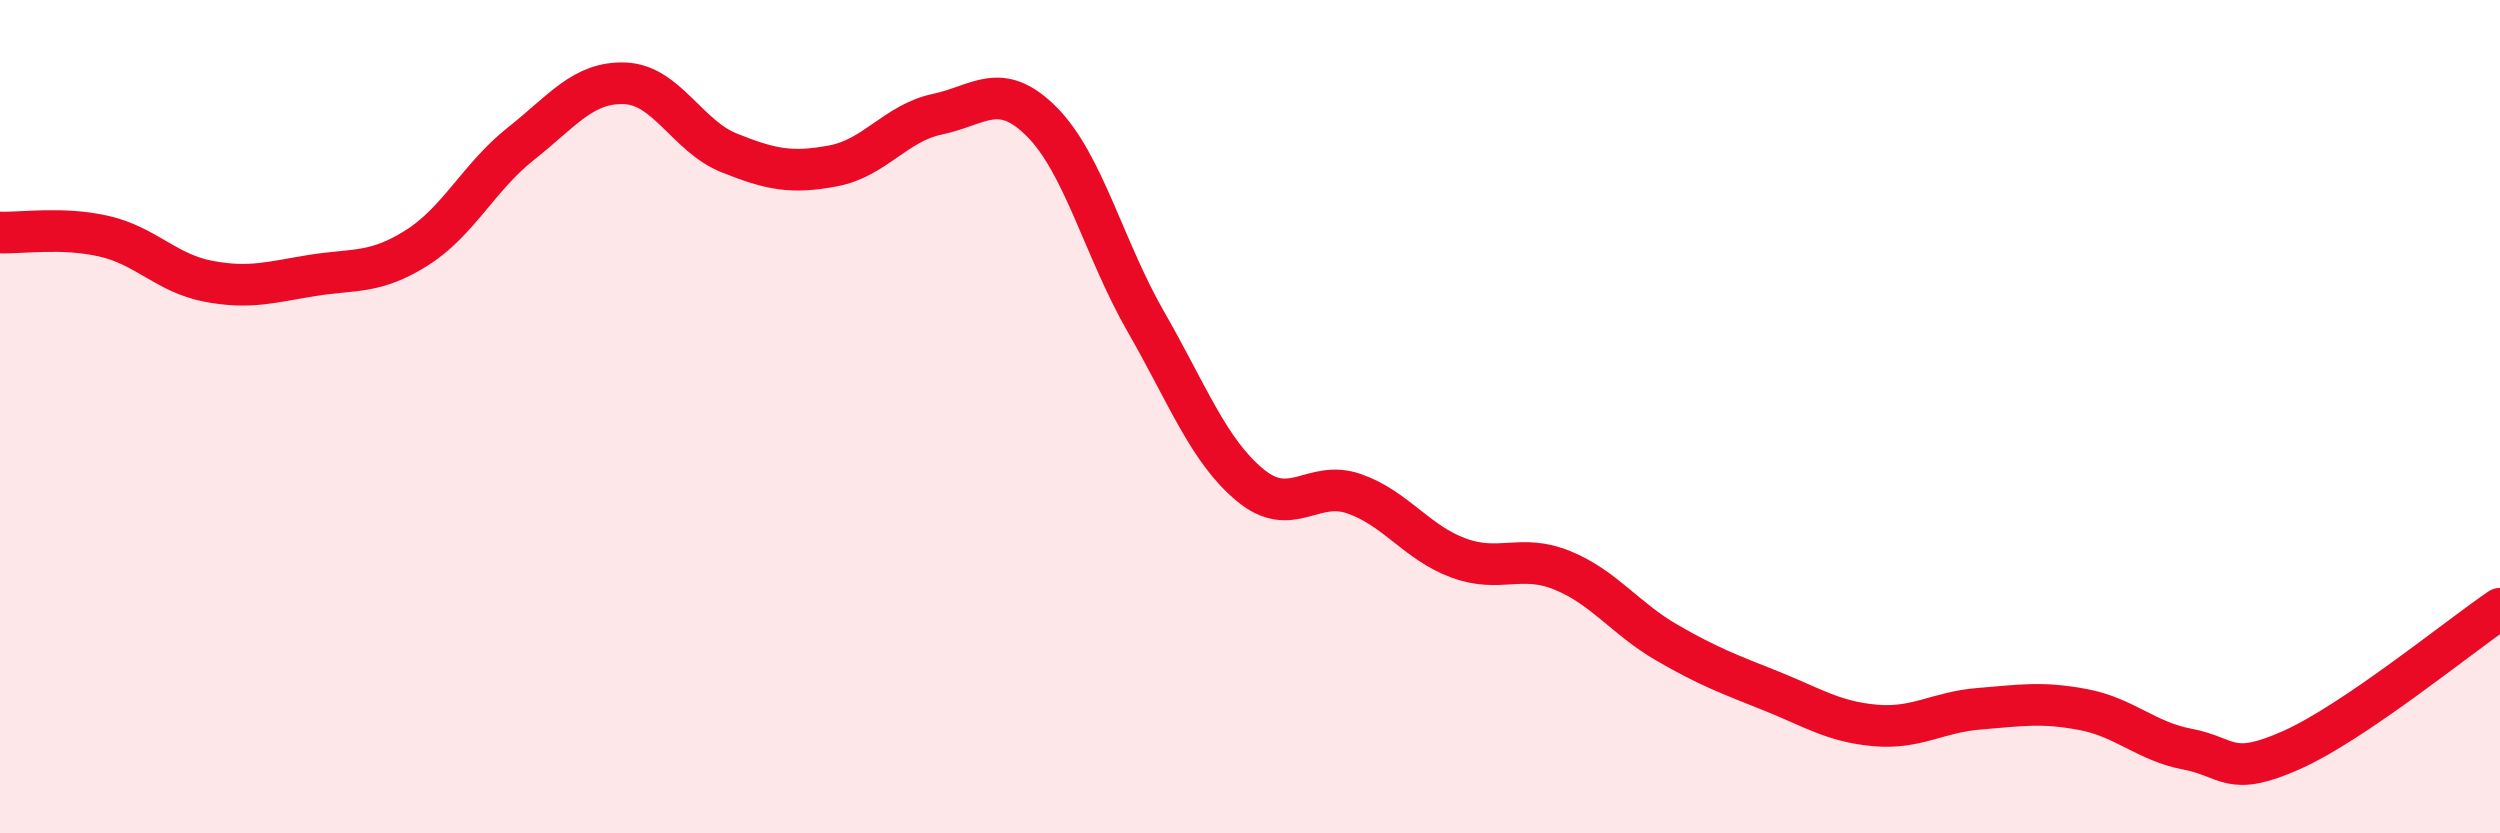 
    <svg width="60" height="20" viewBox="0 0 60 20" xmlns="http://www.w3.org/2000/svg">
      <path
        d="M 0,5.58 C 0.5,5.6 1.5,5.44 2.5,5.67 C 3.5,5.9 4,6.56 5,6.75 C 6,6.94 6.5,6.77 7.5,6.61 C 8.5,6.45 9,6.58 10,5.95 C 11,5.32 11.5,4.24 12.5,3.45 C 13.5,2.66 14,1.96 15,2 C 16,2.04 16.5,3.27 17.5,3.67 C 18.5,4.07 19,4.17 20,3.98 C 21,3.79 21.5,2.95 22.5,2.74 C 23.5,2.53 24,1.92 25,2.92 C 26,3.92 26.5,5.98 27.5,7.72 C 28.5,9.46 29,10.81 30,11.64 C 31,12.47 31.5,11.5 32.5,11.85 C 33.5,12.2 34,13.02 35,13.39 C 36,13.76 36.5,13.28 37.5,13.69 C 38.5,14.1 39,14.84 40,15.42 C 41,16 41.5,16.18 42.5,16.58 C 43.5,16.98 44,17.32 45,17.41 C 46,17.5 46.5,17.09 47.5,17.01 C 48.5,16.93 49,16.84 50,17.03 C 51,17.22 51.5,17.79 52.5,17.98 C 53.5,18.17 53.5,18.67 55,18 C 56.5,17.33 59,15.29 60,14.61L60 20L0 20Z"
        fill="#EB0A25"
        opacity="0.1"
        stroke-linecap="round"
        stroke-linejoin="round"
      />
      <path
        d="M 0,5.58 C 0.5,5.6 1.5,5.44 2.5,5.67 C 3.5,5.9 4,6.56 5,6.75 C 6,6.94 6.5,6.77 7.5,6.61 C 8.5,6.45 9,6.58 10,5.95 C 11,5.32 11.5,4.24 12.5,3.45 C 13.5,2.66 14,1.96 15,2 C 16,2.04 16.5,3.27 17.5,3.67 C 18.5,4.07 19,4.17 20,3.98 C 21,3.79 21.5,2.95 22.5,2.74 C 23.5,2.53 24,1.92 25,2.92 C 26,3.92 26.5,5.98 27.5,7.72 C 28.5,9.46 29,10.81 30,11.64 C 31,12.47 31.5,11.5 32.5,11.85 C 33.5,12.2 34,13.02 35,13.39 C 36,13.76 36.5,13.28 37.5,13.69 C 38.5,14.1 39,14.84 40,15.42 C 41,16 41.5,16.18 42.5,16.58 C 43.5,16.98 44,17.32 45,17.41 C 46,17.5 46.5,17.09 47.5,17.01 C 48.5,16.93 49,16.84 50,17.03 C 51,17.22 51.5,17.79 52.5,17.98 C 53.5,18.17 53.5,18.67 55,18 C 56.5,17.33 59,15.29 60,14.61"
        stroke="#EB0A25"
        stroke-width="1"
        fill="none"
        stroke-linecap="round"
        stroke-linejoin="round"
      />
    </svg>
  